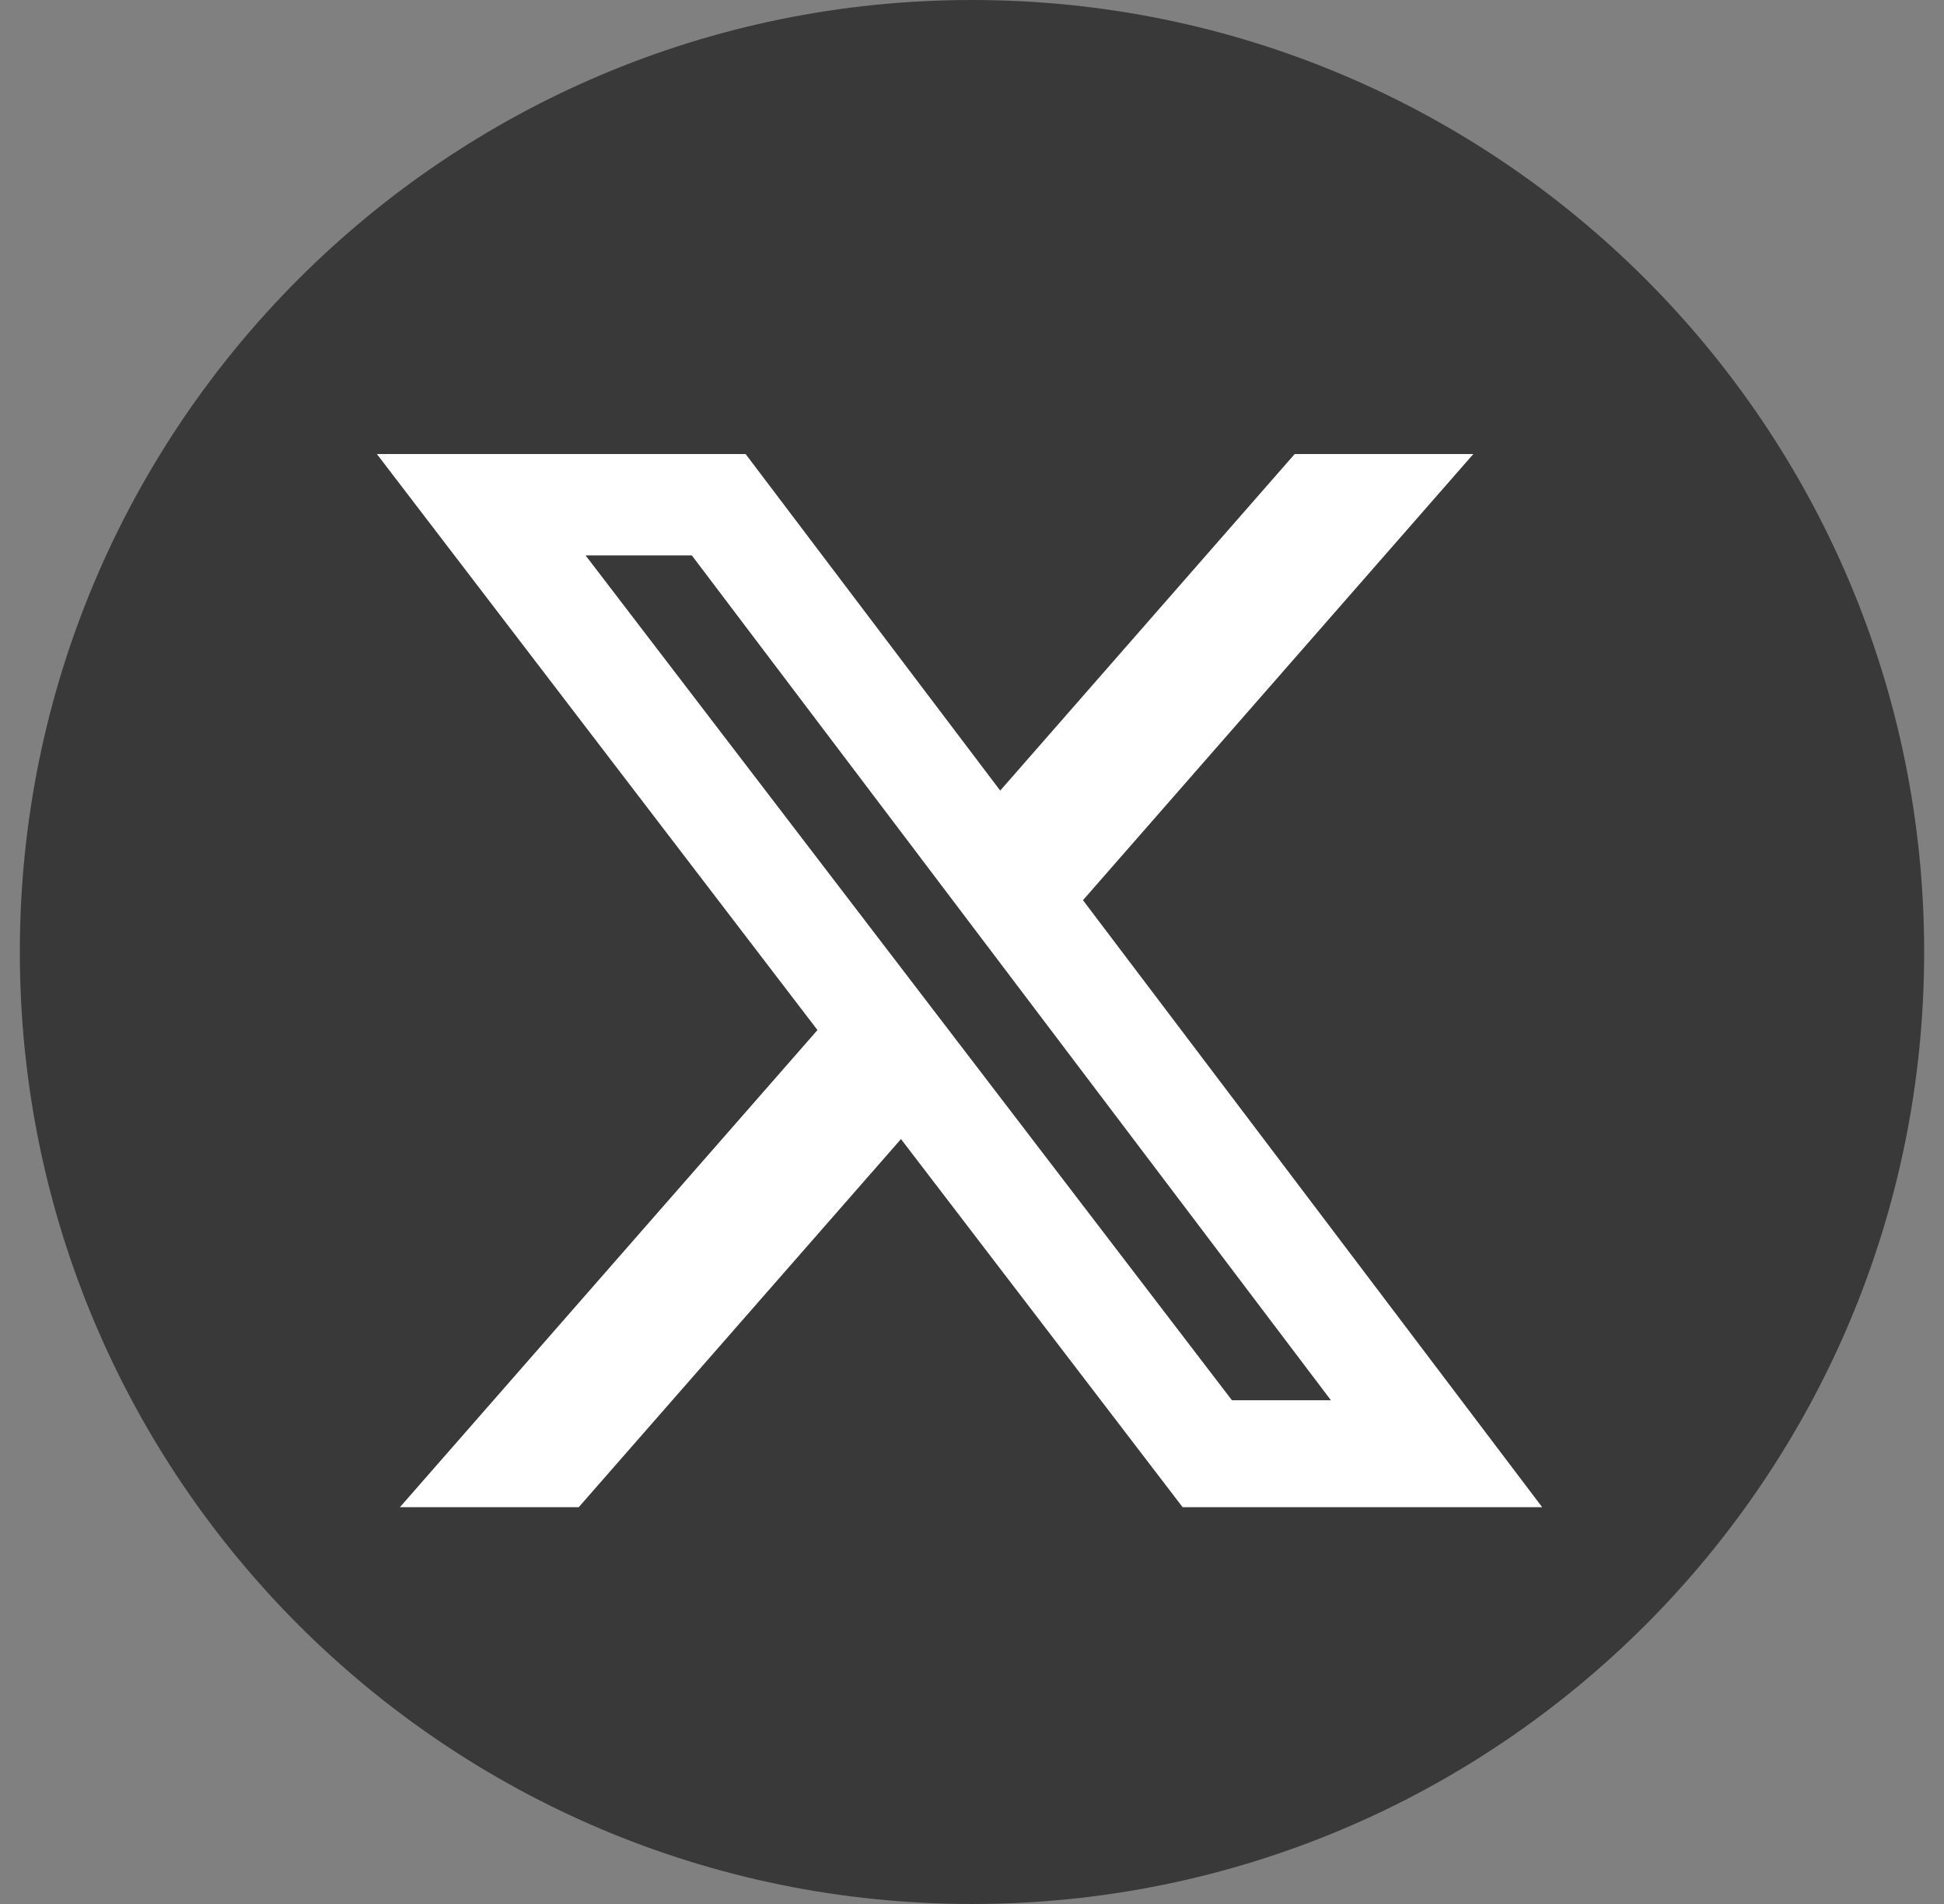 <svg width="49" height="48" viewBox="0 0 49 48" fill="none" xmlns="http://www.w3.org/2000/svg">
<rect x="0" y="0" width="49" height="48" fill="#808080" stroke="none"/>
<path fill-rule="evenodd" clip-rule="evenodd" d="M0.5 24C0.5 10.745 11.245 0 24.5 0C37.755 0 48.5 10.745 48.5 24C48.5 37.255 37.755 48 24.5 48C11.245 48 0.5 37.255 0.5 24Z" fill="#393939"/>
<path d="M32.633 11.447H37.136L27.297 22.694L38.872 37.997H29.809L22.71 28.716L14.587 37.997H10.08L20.605 25.968L9.5 11.447H18.794L25.211 19.931L32.633 11.447ZM31.052 35.301H33.547L17.438 14.002H14.76L31.052 35.301Z" fill="white"/>
</svg>
